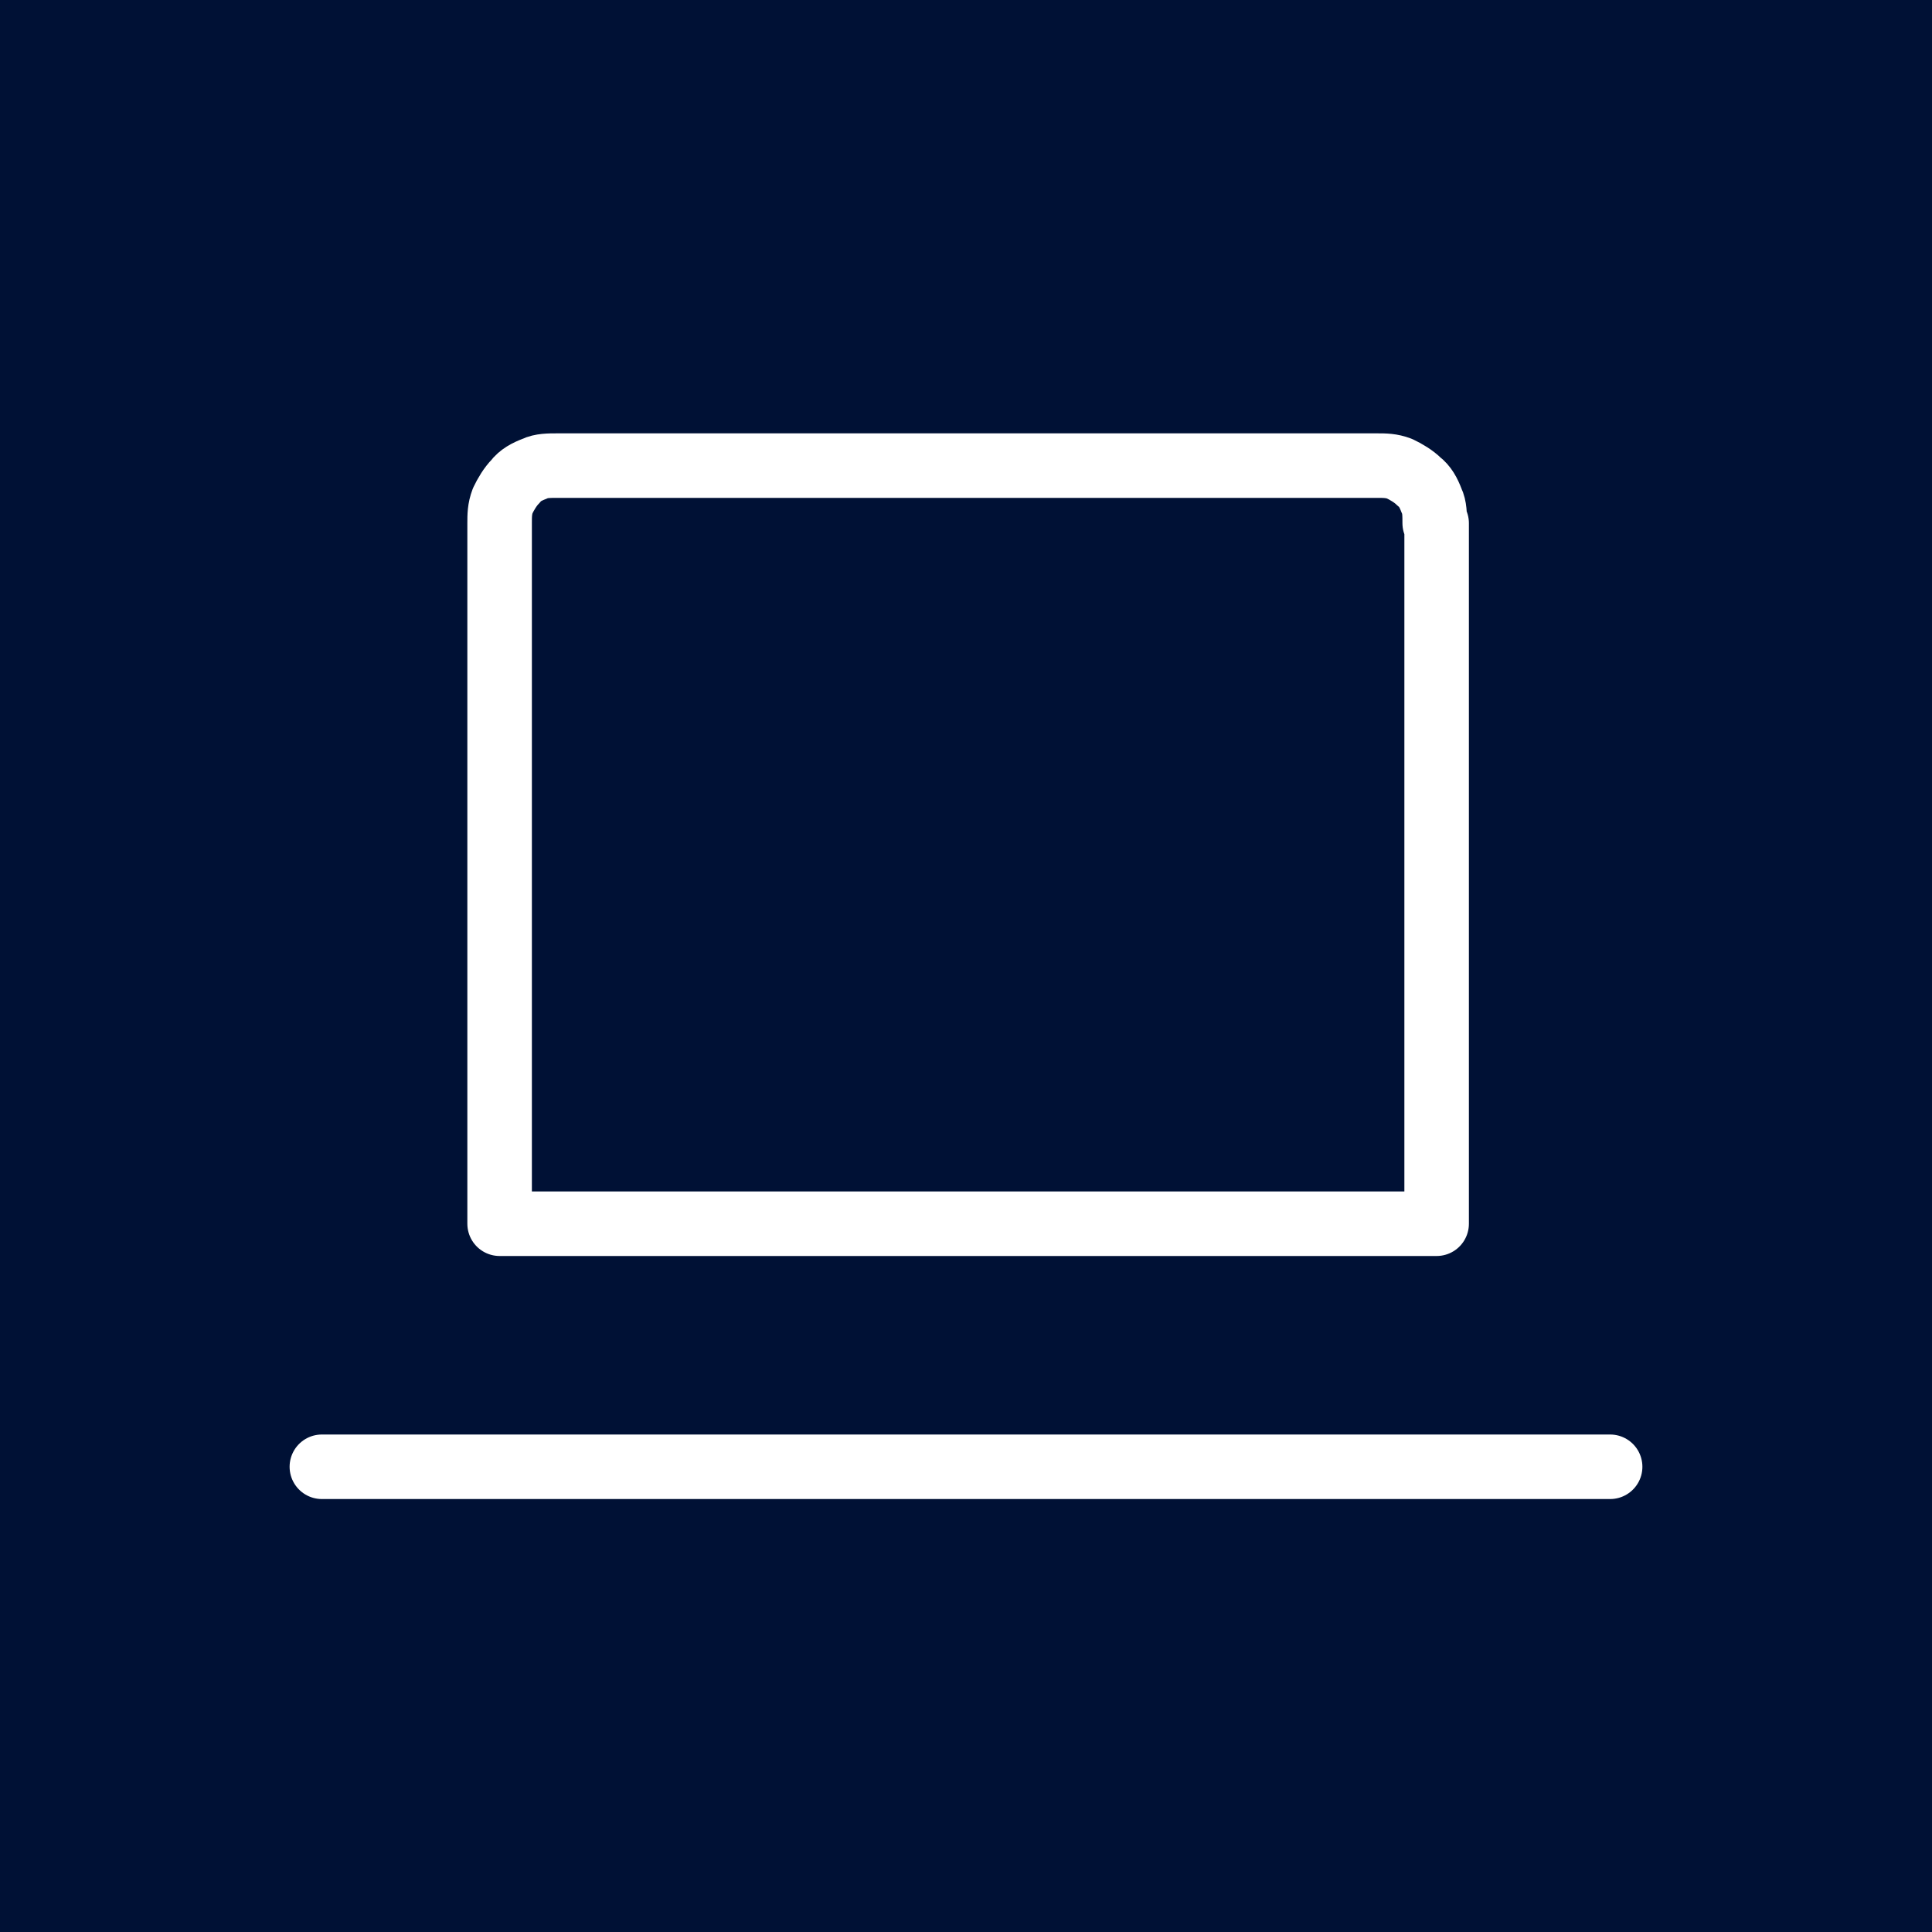<svg xmlns="http://www.w3.org/2000/svg" width="50" height="50" viewBox="0 0 50 50" fill="none"><style type="text/css">.st0{fill:#001135;}.st4{fill:none;stroke:#FFFFFF;stroke-width:1.67;stroke-linecap:round;stroke-linejoin:round;}</style><rect width="50" height="50" class="st0"/><path class="st4" d="M41.67,37.96H8.33H41.67z M37.13,13.54c0,-0.21,0,-0.42,-0.08,-0.58c-0.08,-0.21,-0.17,-0.38,-0.33,-0.50c-0.13,-0.13,-0.33,-0.25,-0.50,-0.33c-0.21,-0.08,-0.38,-0.08,-0.58,-0.08H14.42c-0.21,0,-0.42,0,-0.58,0.08c-0.21,0.08,-0.38,0.17,-0.50,0.33c-0.13,0.13,-0.25,0.33,-0.33,0.50c-0.08,0.21,-0.08,0.38,-0.08,0.58V31.67h24.25V13.54z"/></svg>